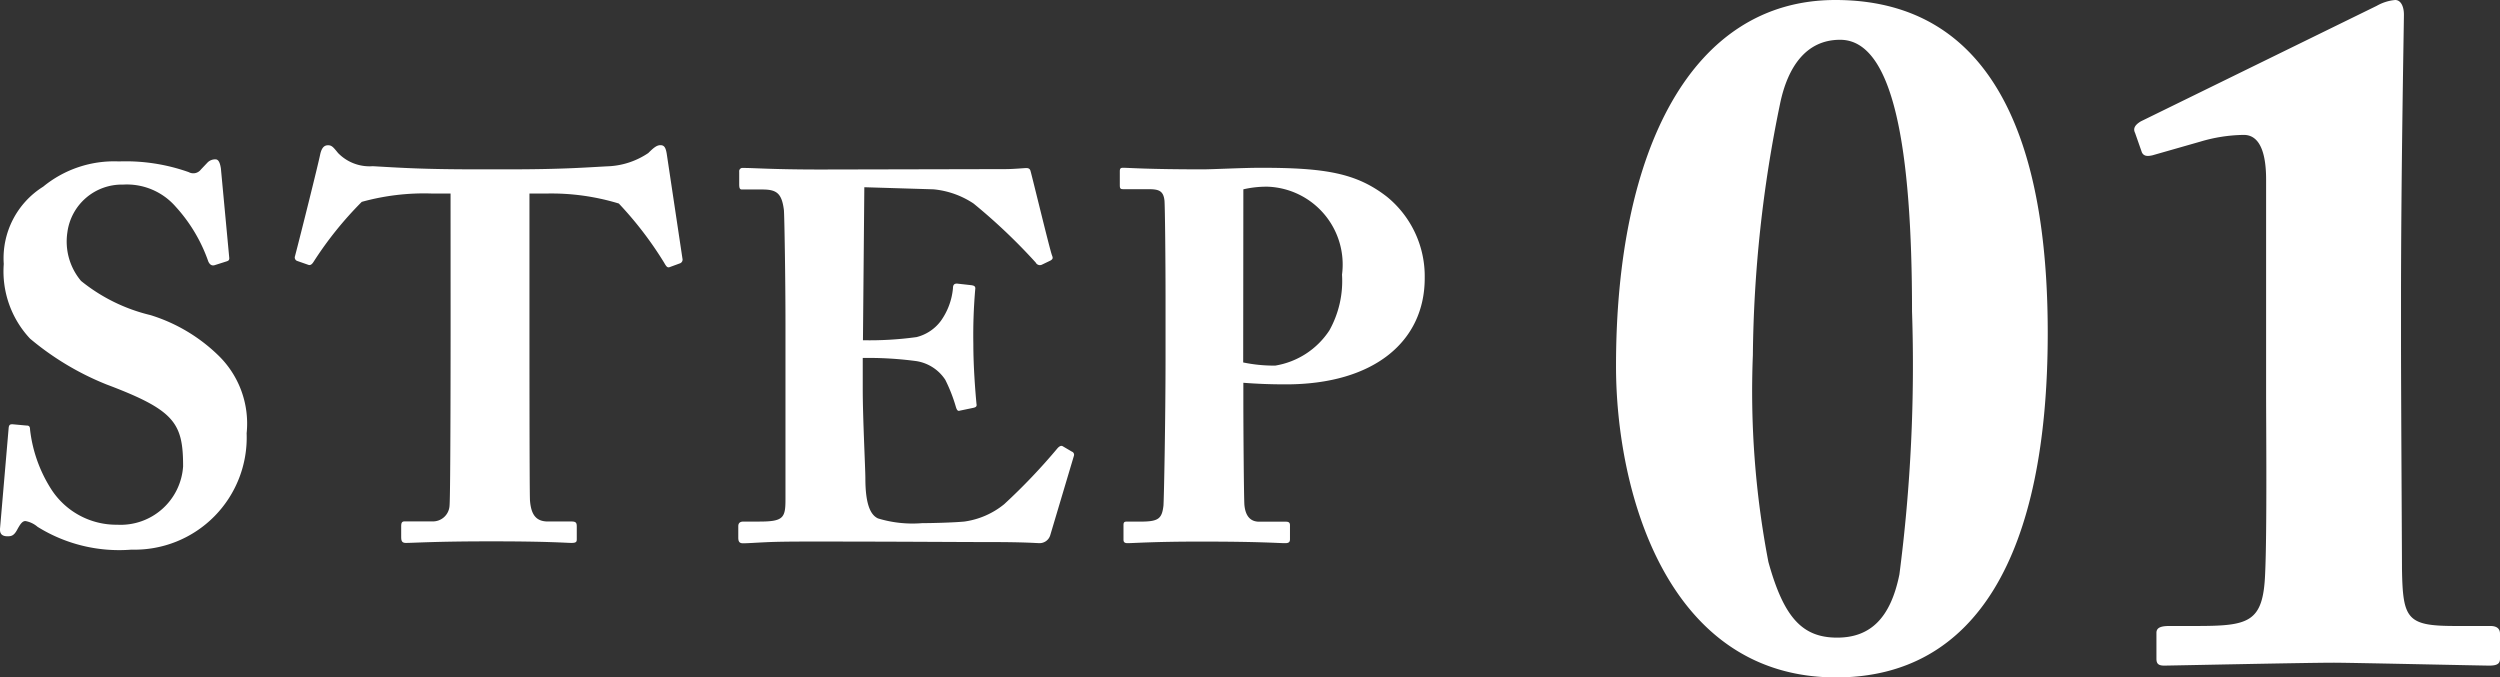 <svg xmlns="http://www.w3.org/2000/svg" width="61.823" height="16.752"><rect width="100%" height="100%" fill="#333333" stroke="none"/><g fill="#fff"><path data-name="パス 3131" d="M.314 10.492c-.052 0-.091 0-.1.091l-.212 2.471c-.015.138.039.208.185.208.091 0 .156-.013.234-.156s.13-.221.208-.221a.628.628 0 01.3.143 3.817 3.817 0 002.323.564 2.773 2.773 0 002.847-2.878 2.346 2.346 0 00-.712-1.937 4.166 4.166 0 00-1.667-.985 4.328 4.328 0 01-1.716-.845 1.514 1.514 0 01-.338-1.2 1.358 1.358 0 011.378-1.182 1.6 1.6 0 011.3.546 3.921 3.921 0 01.806 1.352c.039.091.1.117.169.091l.286-.091c.039-.013.065-.026.065-.078l-.208-2.223c-.013-.078-.039-.221-.13-.221a.265.265 0 00-.2.078l-.164.173a.235.235 0 01-.3.065 4.662 4.662 0 00-1.728-.265 2.765 2.765 0 00-1.872.624 2.086 2.086 0 00-.975 1.912 2.432 2.432 0 00.65 1.846 6.957 6.957 0 001.885 1.131c1.69.637 1.9.949 1.9 2.028a1.548 1.548 0 01-1.627 1.443 1.914 1.914 0 01-1.638-.884 3.461 3.461 0 01-.52-1.469c0-.091-.039-.1-.091-.1zm10.829-2.5c0 .247 0 4.238-.026 4.511a.412.412 0 01-.442.39h-.663c-.078 0-.091.039-.091.13v.247c0 .1.013.156.117.156.182 0 .728-.039 2.106-.039 1.443 0 1.859.039 1.989.039s.13-.039.13-.1v-.3c0-.091-.013-.13-.13-.13h-.585c-.312 0-.416-.195-.442-.52-.013-.195-.013-3.835-.013-4.017V4.786h.429a5.717 5.717 0 011.781.247 8.928 8.928 0 011.118 1.459c.052.091.078.13.13.117l.273-.1a.1.1 0 00.052-.117l-.389-2.594c-.026-.156-.065-.208-.156-.208s-.169.065-.3.195a1.918 1.918 0 01-.949.325c-.546.026-1.1.078-2.522.078h-.754c-1.352 0-1.9-.039-2.587-.078a1.084 1.084 0 01-.858-.325c-.117-.143-.156-.193-.247-.193s-.156.052-.195.221c-.052.26-.481 1.976-.624 2.522a.091.091 0 00.052.117l.286.1c.052.013.091-.026.13-.091a8.889 8.889 0 011.183-1.469 5.766 5.766 0 011.741-.206h.455zM21.374 4.63l1.713.052a2.149 2.149 0 01.988.351 14.2 14.2 0 011.537 1.459.116.116 0 00.156.052l.208-.1c.065-.039.065-.065.039-.13-.052-.13-.481-1.911-.533-2.093-.013-.039-.039-.065-.1-.065s-.312.026-.52.026l-4.567.01c-1.183 0-1.638-.039-1.924-.039a.081.081 0 00-.091.091v.312c0 .091.013.13.065.13h.507c.351 0 .481.091.533.507.013.13.039 1.729.039 2.808v4.351c0 .455-.052.546-.65.546h-.387c-.091 0-.13.039-.13.117v.277c0 .1.026.143.117.143.117 0 .286-.013.559-.026s.621-.017 1.102-.017c2.252 0 3.627.013 4.472.013s1.118.026 1.18.026a.275.275 0 00.286-.2l.585-1.963a.082.082 0 00-.052-.1l-.219-.129c-.039-.026-.078-.013-.13.039a14.781 14.781 0 01-1.325 1.391 1.988 1.988 0 01-.988.429c-.273.026-.819.039-1.04.039a2.925 2.925 0 01-1.092-.117c-.169-.078-.312-.312-.312-.988 0-.234-.065-1.5-.065-2.2v-.78a8.939 8.939 0 011.326.078 1.049 1.049 0 01.715.462 3.916 3.916 0 01.26.663c.026.091.052.117.1.1l.312-.065c.065-.013.117-.026.1-.1-.026-.273-.078-.9-.078-1.482a13.122 13.122 0 01.047-1.356c.013-.078-.039-.091-.1-.1l-.351-.039c-.065 0-.1.026-.1.117a1.648 1.648 0 01-.3.806 1.072 1.072 0 01-.6.4 8.521 8.521 0 01-1.326.078zm9.373 4.836c.351.026.65.039 1.053.039 2.184 0 3.432-1.066 3.432-2.626a2.535 2.535 0 00-.936-2.015c-.754-.585-1.521-.715-3.12-.715-.429 0-1.2.039-1.43.039-1.365 0-1.833-.039-1.976-.039-.065 0-.078.026-.078.091v.338c0 .078.013.1.078.1h.611c.26 0 .39.026.416.286.013.156.026 1.521.026 2.379v1.5c0 1.508-.039 3.536-.052 3.666-.039.325-.13.39-.572.39h-.338c-.065 0-.078.026-.078.091v.351c0 .052.013.091.1.091.143 0 .65-.039 1.794-.039 1.521 0 1.924.039 2.106.039.1 0 .117-.039.117-.1v-.34c0-.052-.013-.091-.1-.091h-.663c-.208 0-.338-.13-.364-.416-.013-.156-.026-1.924-.026-2.535zm0-4.784a2.509 2.509 0 01.611-.065 1.926 1.926 0 011.829 2.175 2.508 2.508 0 01-.312 1.378 1.985 1.985 0 01-1.339.871 3.7 3.7 0 01-.793-.078z"/><path data-name="パス 3132" d="M45.387 0c-3.552 0-5.424 3.7-5.424 9.048-.004 3.044 1.224 7.704 5.444 7.704 3.456 0 5.232-3.024 5.232-8.52 0-3.648-.792-8.232-5.252-8.232zm.12.984c1.32 0 1.776 2.688 1.776 6.72a40.182 40.182 0 01-.312 6.5c-.22 1.088-.724 1.564-1.54 1.564-.864 0-1.32-.5-1.7-1.872a22.351 22.351 0 01-.384-5.112 32.029 32.029 0 01.672-6.216c.188-.912.644-1.584 1.484-1.584zm10.532 8.688c0 .864.024 3.5-.024 4.512-.048 1.224-.408 1.296-1.728 1.296h-.624c-.192 0-.336.024-.336.168v.644c0 .12.048.168.192.168.12 0 3.5-.072 4.2-.072.408 0 3.672.072 3.84.072.192 0 .264-.048.264-.168v-.62c0-.12-.072-.192-.24-.192h-.864c-1.2 0-1.3-.168-1.32-1.416 0-.264-.024-4.392-.024-5.64V7.416c0-3.1.072-6.864.072-7.056S59.375 0 59.231 0a1.122 1.122 0 00-.456.144L52.943 3c-.168.1-.192.192-.144.288l.168.48c.048.1.144.1.264.072l1.176-.336a3.9 3.9 0 011.08-.168c.432 0 .552.528.552 1.1z"/></g></svg>